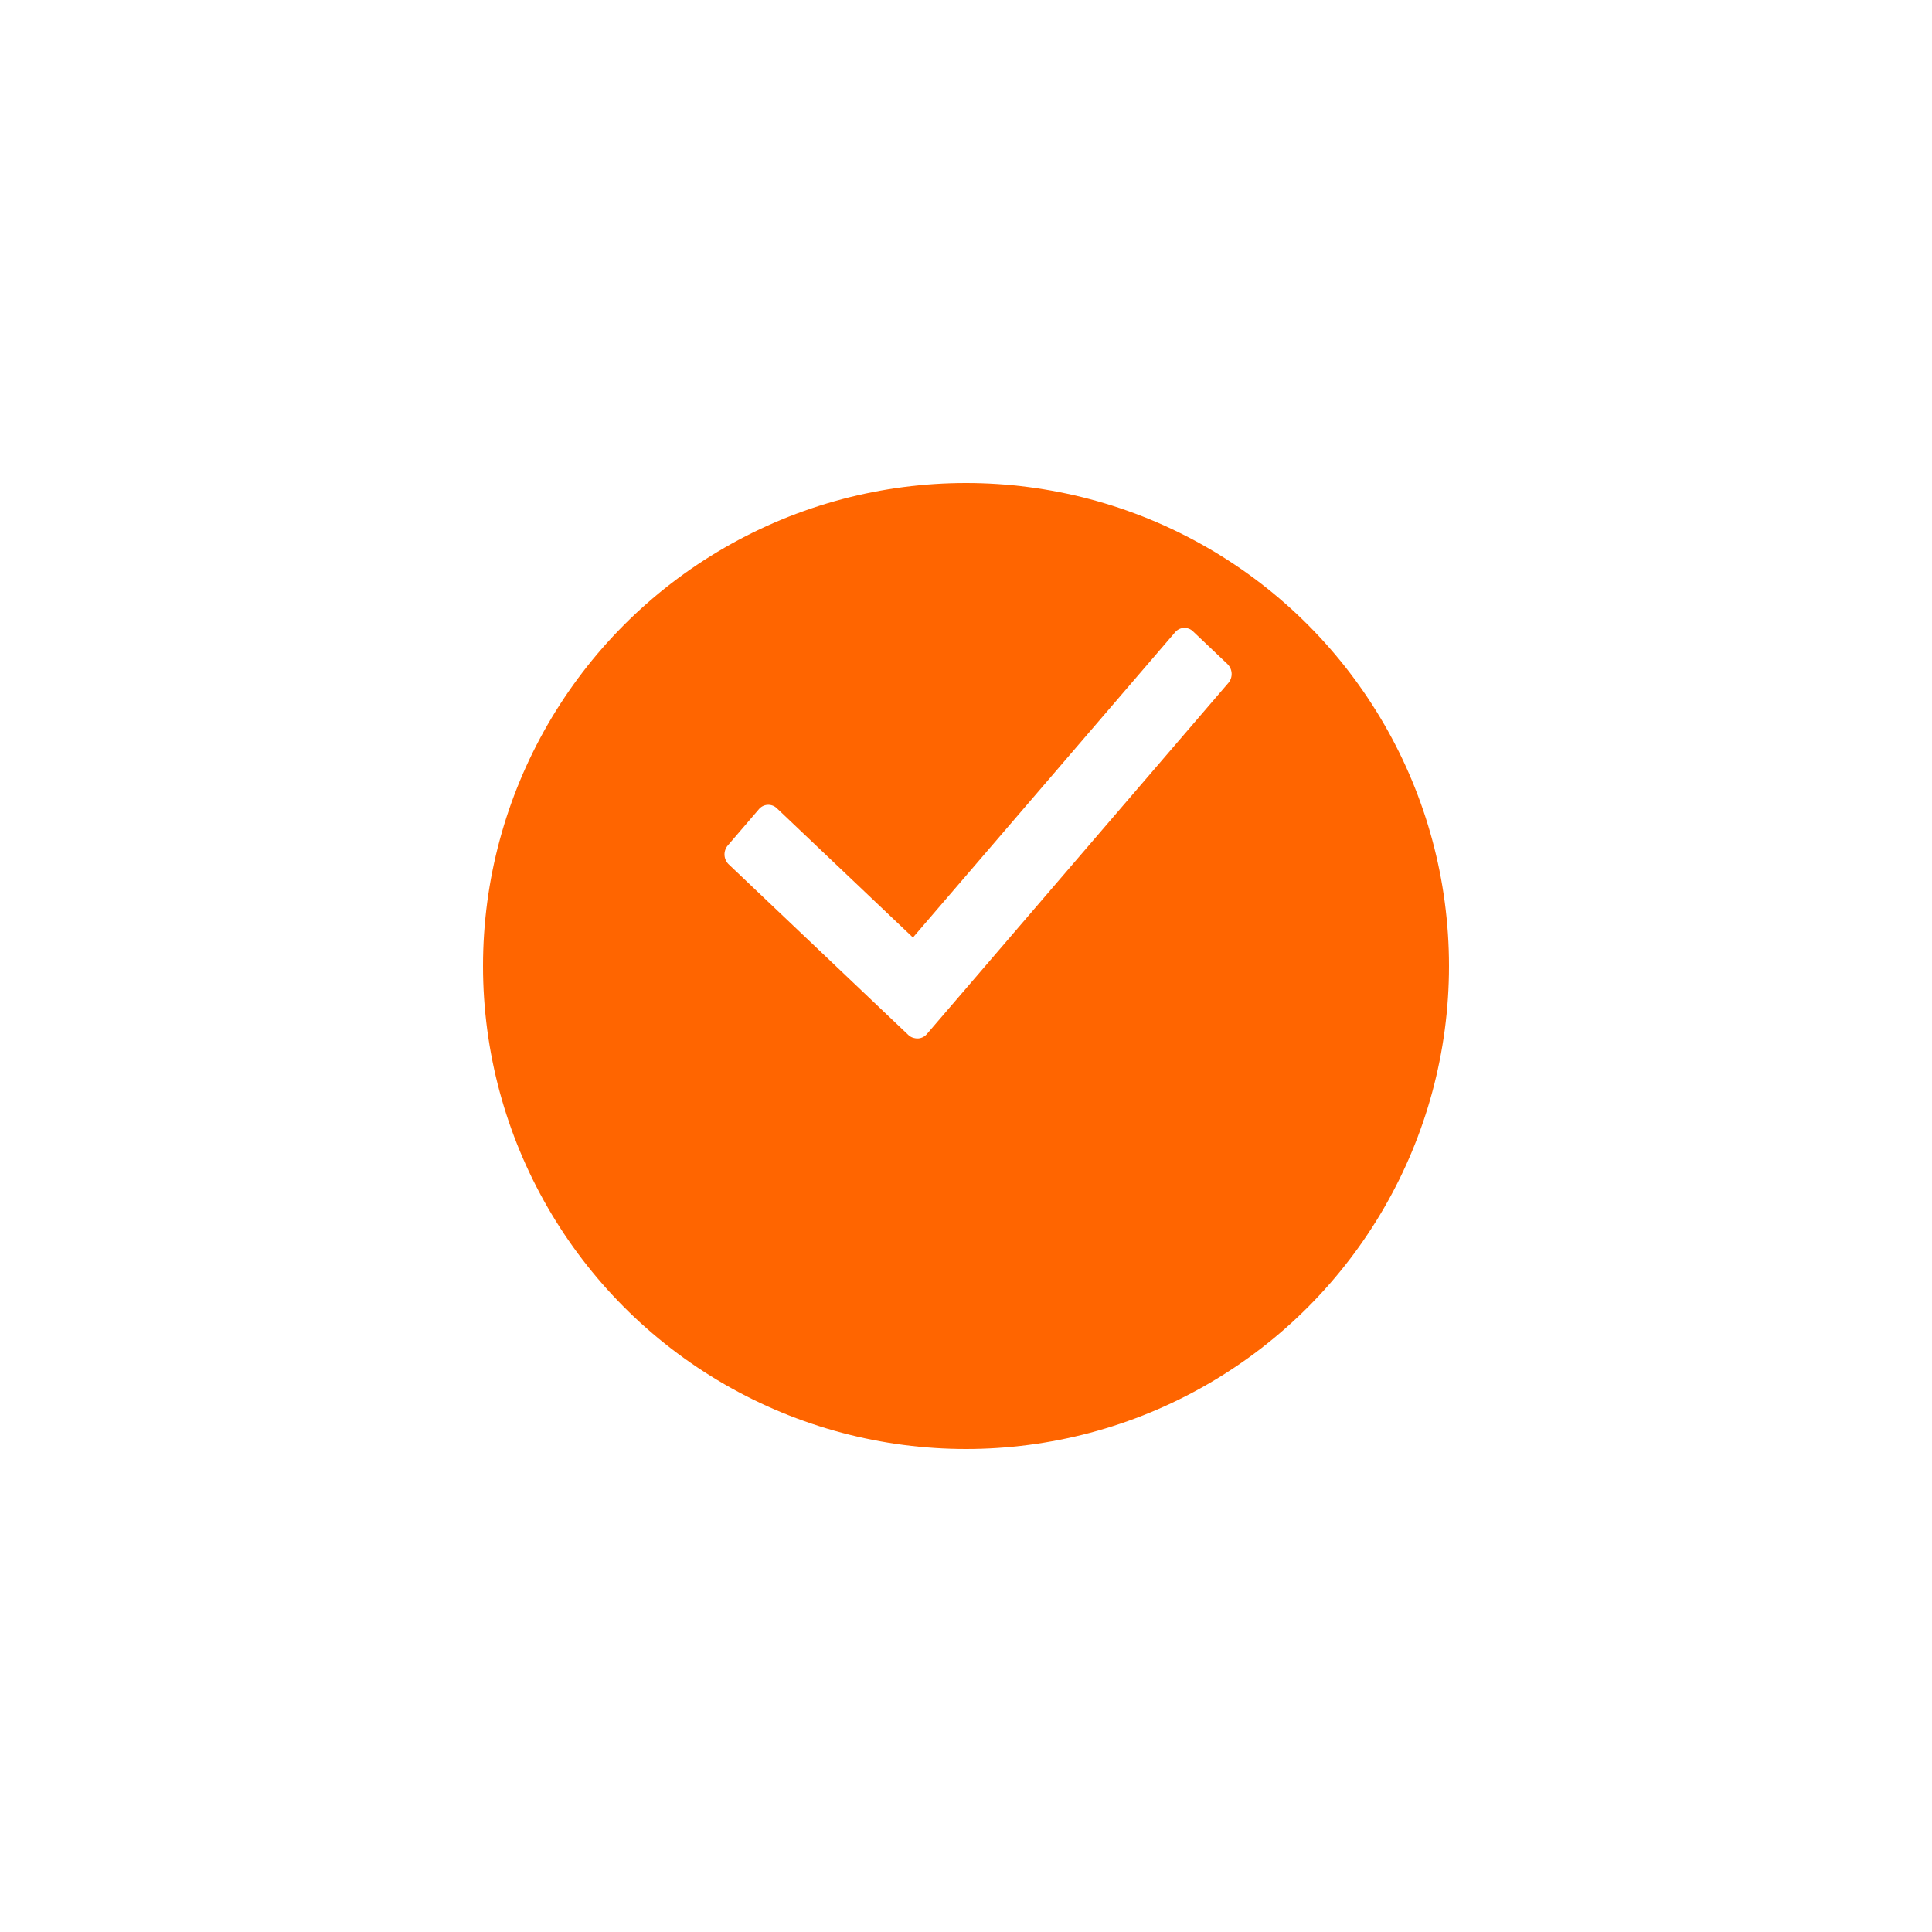 <?xml version="1.0" encoding="utf-8"?>
<svg xmlns="http://www.w3.org/2000/svg" width="80" height="80" fill="none">
    <g filter="url(#a)">
        <circle cx="40" cy="34" r="20" fill="#FF6500"/>
    </g>
    <path d="m50.827 27.498-1.428-1.356a.508.508 0 0 0-.742.04L37.803 38.821l-5.636-5.353a.509.509 0 0 0-.743.04l-1.288 1.501a.572.572 0 0 0 .038.781l7.441 7.068a.5.5 0 0 0 .255.128c.04.01.078.014.119.014h.025a.514.514 0 0 0 .365-.182l12.486-14.54a.573.573 0 0 0-.039-.78" fill="#fff"/>
    <defs>
        <filter id="a" x="0" y="0" width="80" height="80" filterUnits="userSpaceOnUse" color-interpolation-filters="sRGB">
            <feFlood flood-opacity="0" result="BackgroundImageFix"/>
            <feColorMatrix in="SourceAlpha" values="0 0 0 0 0 0 0 0 0 0 0 0 0 0 0 0 0 0 127 0" result="hardAlpha"/>
            <feOffset dy="6"/>
            <feGaussianBlur stdDeviation="10"/>
            <feColorMatrix values="0 0 0 0 1 0 0 0 0 0.396 0 0 0 0 0 0 0 0 0.3 0"/>
            <feBlend in2="BackgroundImageFix" result="effect1_dropShadow"/>
            <feBlend in="SourceGraphic" in2="effect1_dropShadow" result="shape"/>
        </filter>
    </defs>
</svg>